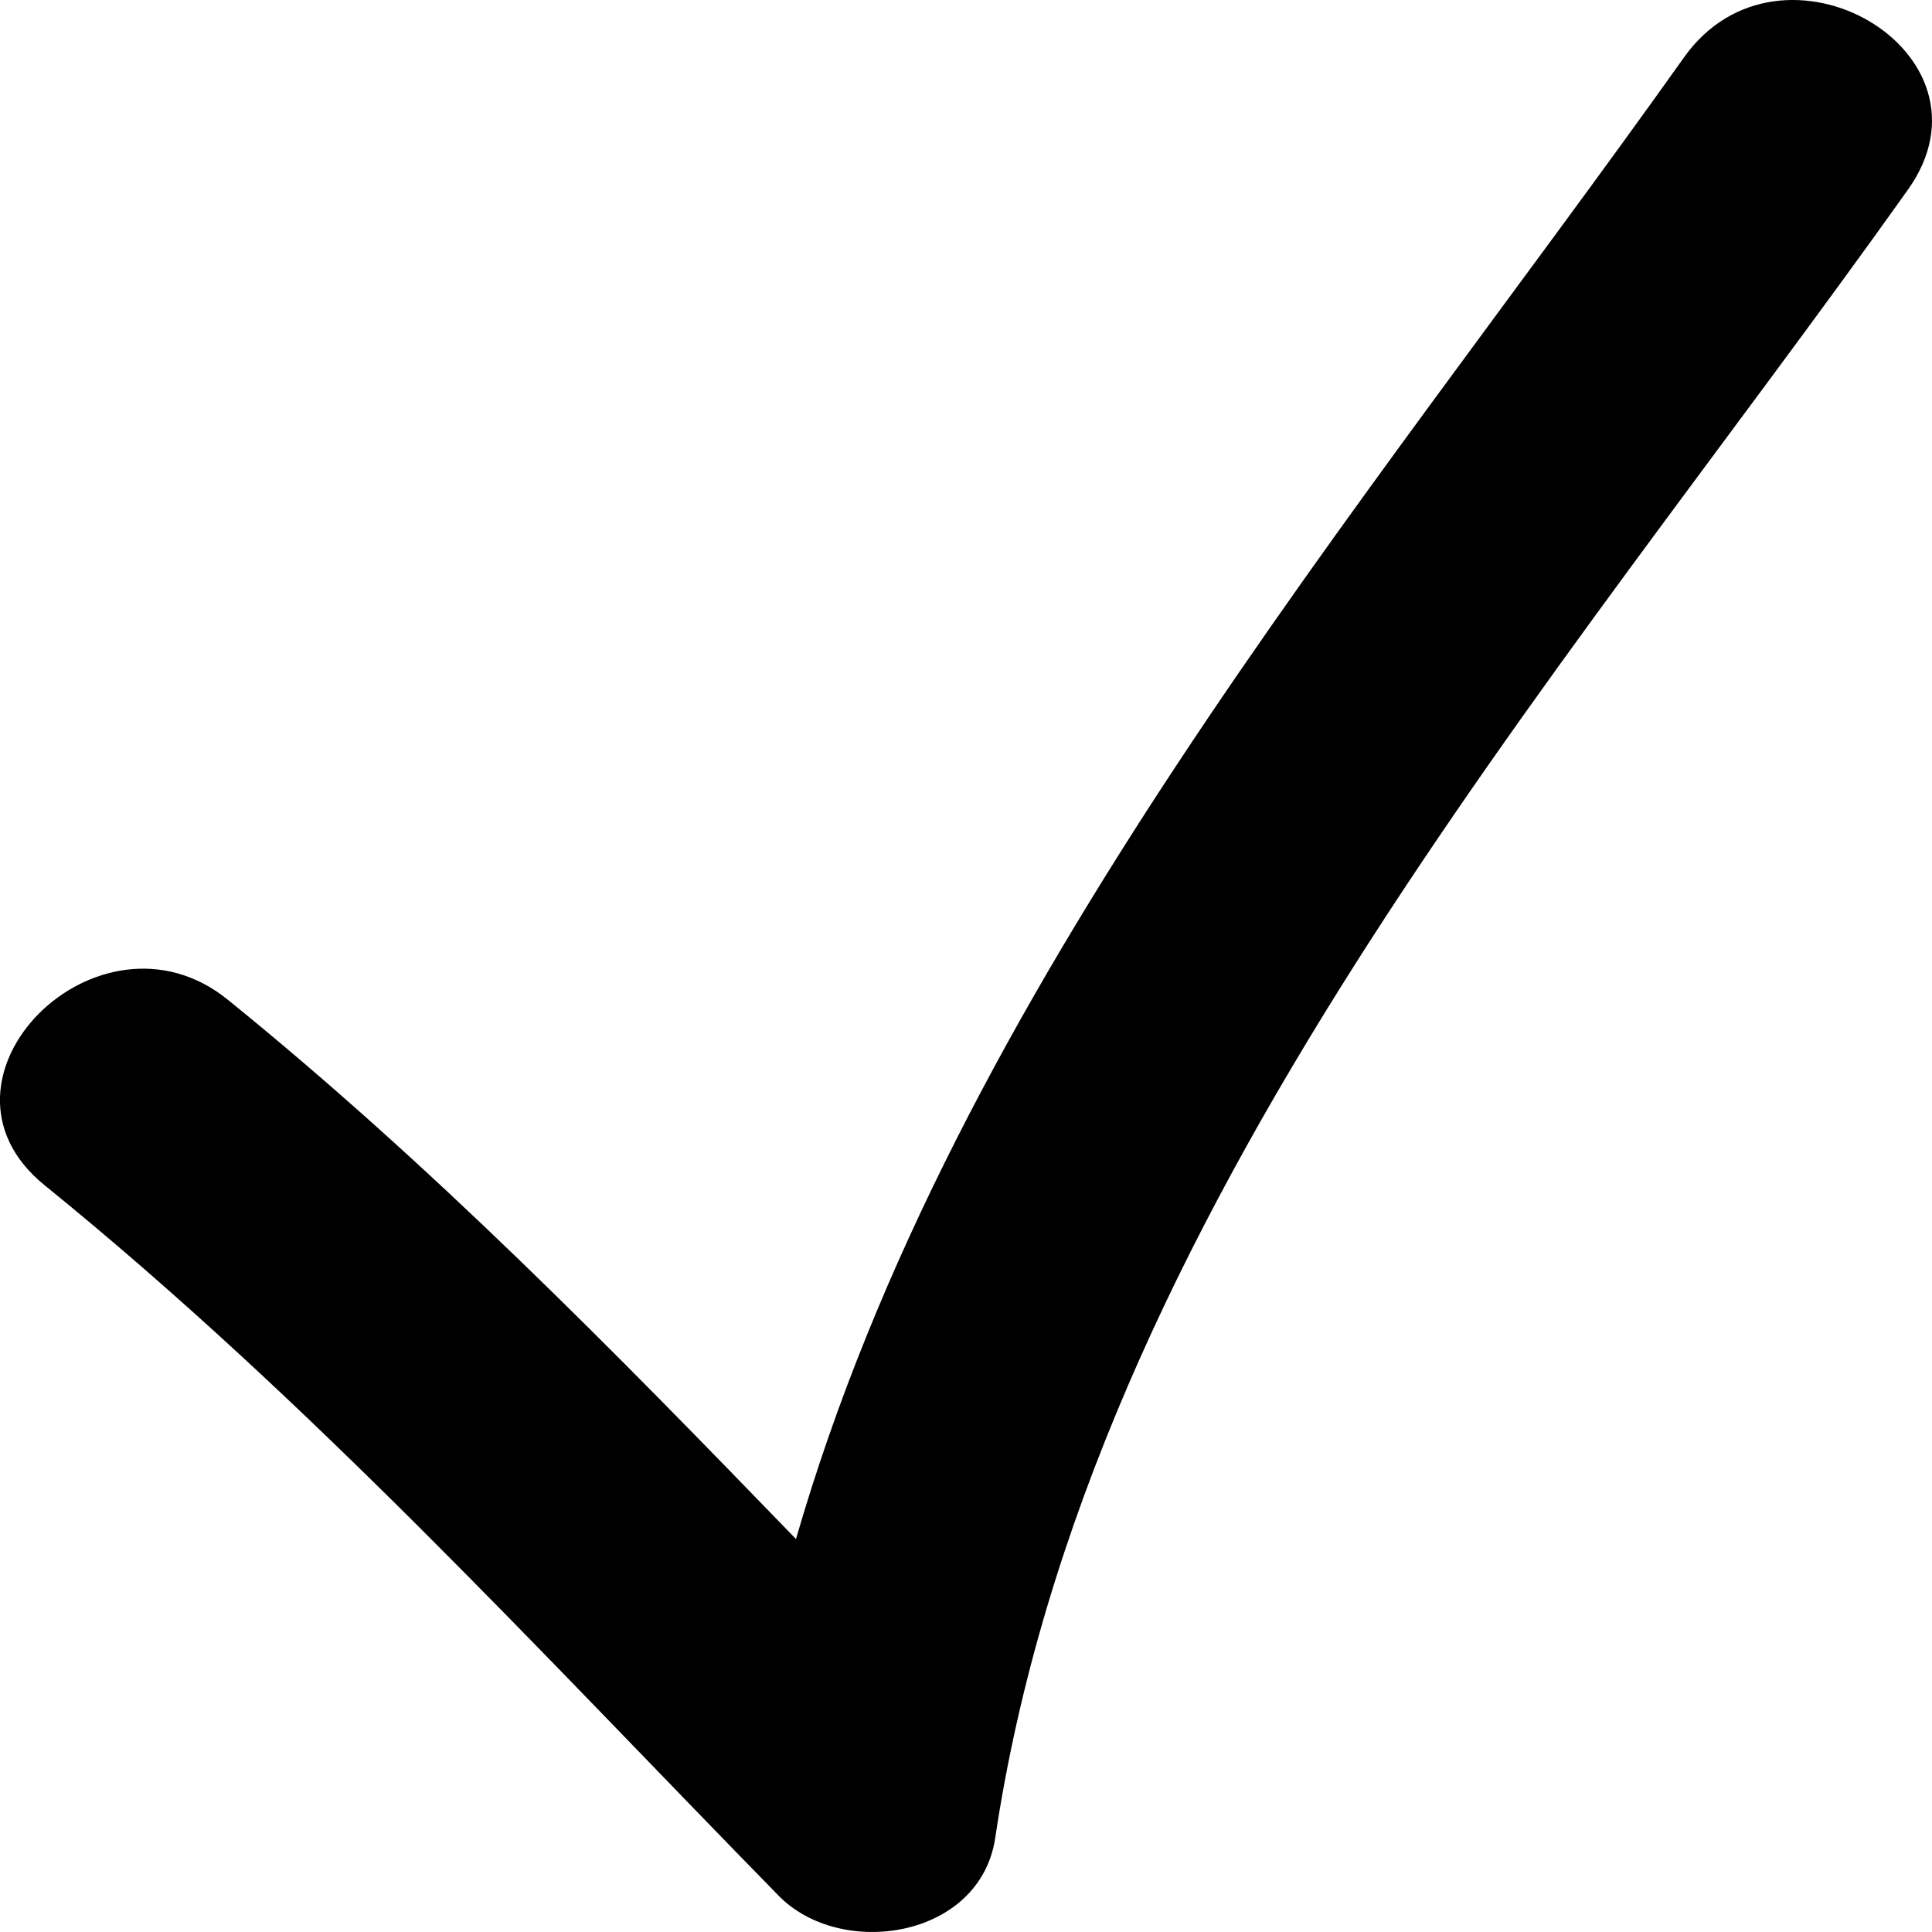 <?xml version="1.0" encoding="UTF-8"?> <svg xmlns="http://www.w3.org/2000/svg" width="15" height="15" viewBox="0 0 15 15" fill="none"> <path d="M6.045 14.718C6.53 15.214 7.611 15.05 7.727 14.269C8.451 9.419 12.072 5.328 14.813 1.473C15.572 0.405 13.825 -0.61 13.075 0.445C10.571 3.968 7.415 7.674 6.18 11.949C4.769 10.49 3.352 9.044 1.769 7.762C0.767 6.95 -0.667 8.381 0.346 9.202C2.408 10.873 4.19 12.822 6.045 14.718Z" fill="black"></path> </svg> 
